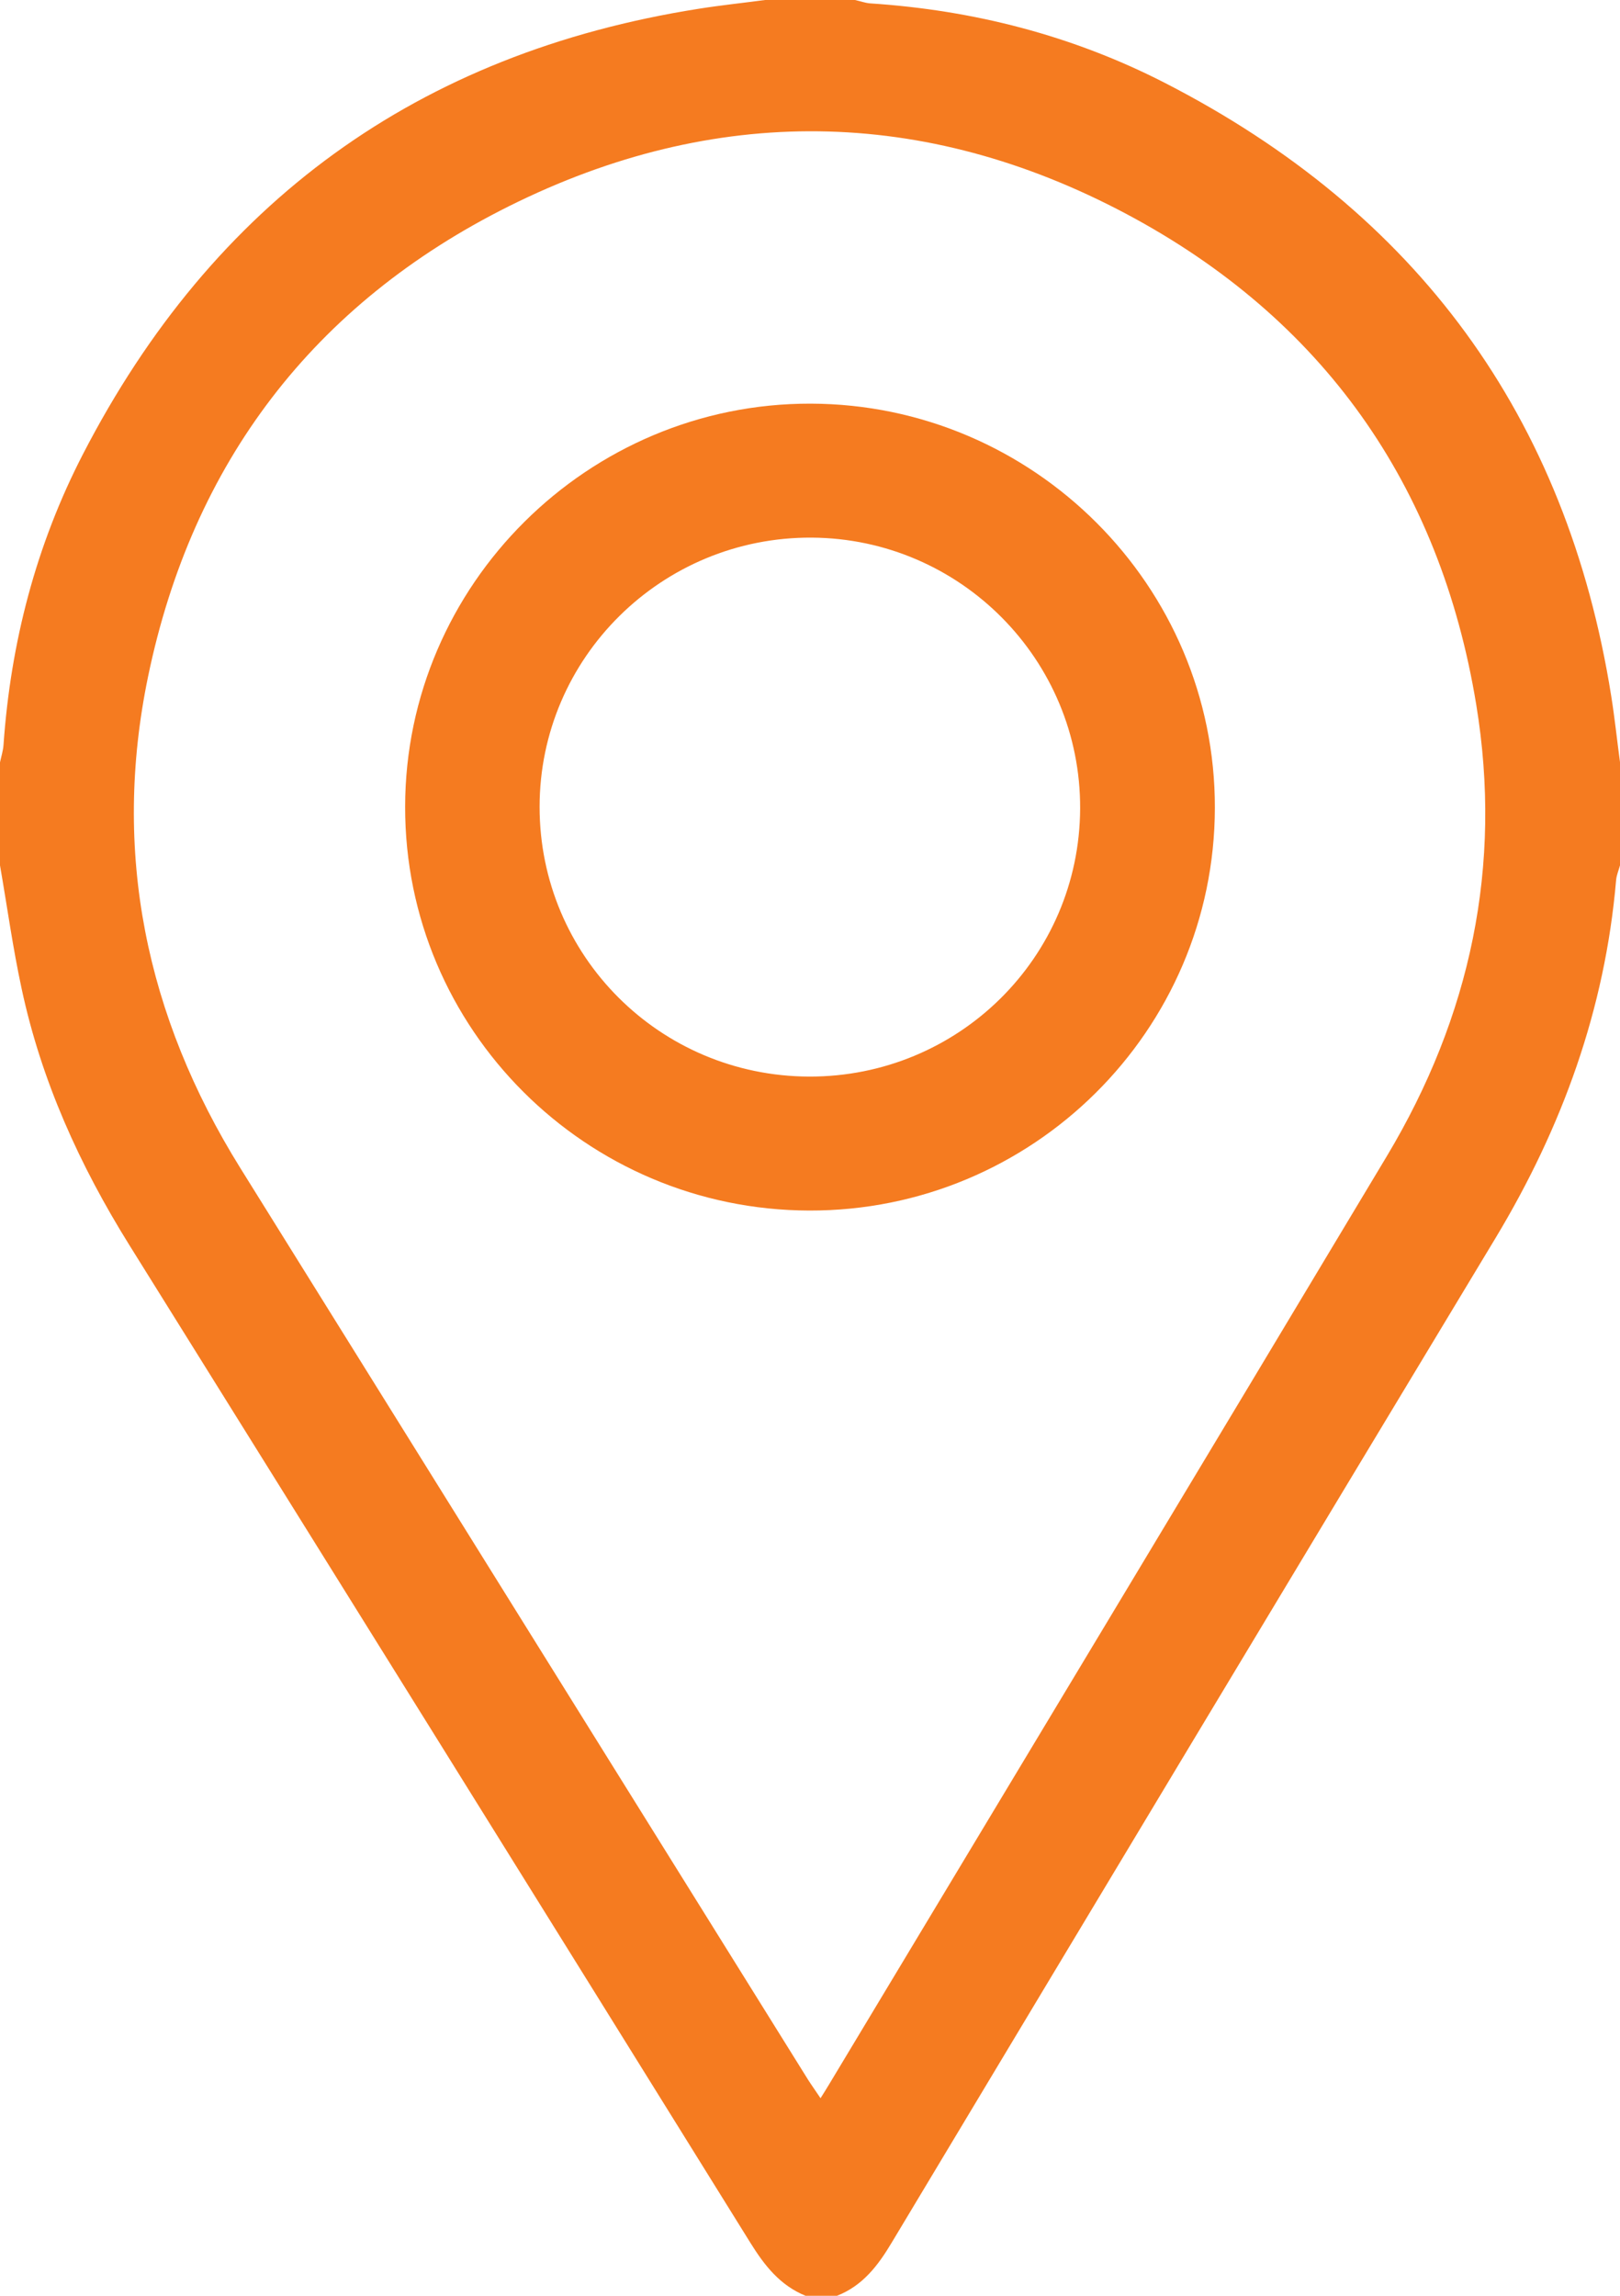 <svg width="12" height="17" viewBox="0 0 12 17" fill="none" xmlns="http://www.w3.org/2000/svg">
<g clip-path="url(#clip0_95_24)">
<path d="M5.667 0C5.889 0 6.111 0 6.333 0C6.371 0.008 6.408 0.022 6.445 0.025C7.212 0.075 7.944 0.263 8.627 0.613C10.495 1.571 11.605 3.082 11.935 5.154C11.961 5.317 11.978 5.481 12 5.644C12 5.899 12 6.153 12 6.408C11.99 6.445 11.974 6.481 11.971 6.519C11.889 7.473 11.572 8.347 11.079 9.166C9.584 11.644 8.095 14.124 6.606 16.605C6.504 16.776 6.391 16.925 6.2 17C6.122 17 6.044 17 5.967 17C5.778 16.923 5.663 16.776 5.558 16.607C4.027 14.143 2.494 11.682 0.959 9.221C0.59 8.629 0.306 8.003 0.16 7.32C0.095 7.019 0.053 6.712 0 6.408C0 6.154 0 5.899 0 5.645C0.009 5.602 0.023 5.56 0.026 5.516C0.079 4.758 0.267 4.035 0.616 3.36C1.578 1.499 3.095 0.393 5.175 0.065C5.338 0.039 5.503 0.022 5.667 0ZM6.078 15.537C6.108 15.489 6.126 15.461 6.143 15.432C7.52 13.142 8.899 10.853 10.273 8.561C10.893 7.526 11.131 6.411 10.935 5.217C10.667 3.586 9.796 2.357 8.343 1.584C6.845 0.788 5.292 0.768 3.77 1.527C2.322 2.249 1.425 3.428 1.097 5.009C0.828 6.308 1.08 7.524 1.78 8.649C3.181 10.899 4.583 13.149 5.985 15.399C6.011 15.44 6.04 15.48 6.078 15.537Z" fill="#F57B20"/>
<path d="M5.995 8.964C4.34 8.96 2.998 7.62 3.001 5.973C3.003 4.329 4.357 2.985 6.005 2.989C7.656 2.993 9.003 4.339 8.999 5.983C8.996 7.631 7.649 8.968 5.995 8.964ZM5.993 7.972C7.1 7.975 7.996 7.09 8.001 5.988C8.006 4.887 7.115 3.988 6.013 3.981C4.902 3.975 3.997 4.87 3.997 5.975C3.997 7.078 4.887 7.968 5.993 7.972Z" fill="#F57B20"/>
</g>
<defs>
<clipPath id="clip0_95_24">
<rect width="12" height="17" fill="white"/>
</clipPath>
</defs>
</svg>
